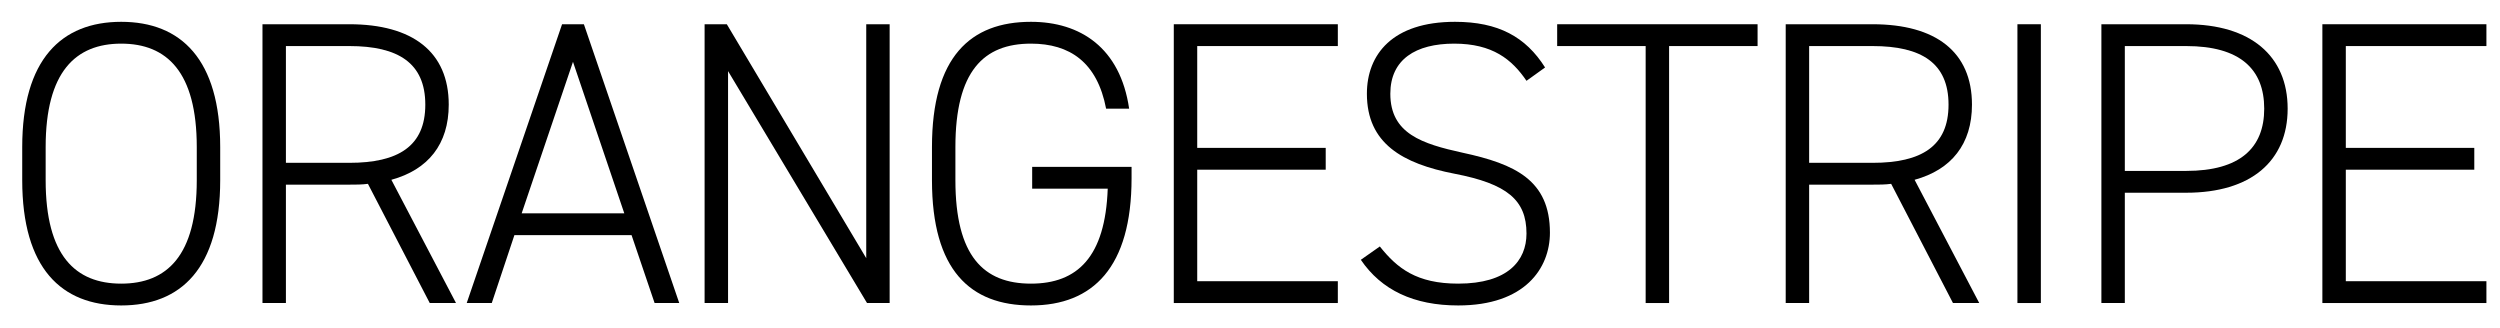 <svg width="99" height="13" viewBox="0 0 99 13" fill="none" xmlns="http://www.w3.org/2000/svg">
<path d="M91.966 0.96H98.462V1.824H92.894V5.856H97.982V6.72H92.894V11.136H98.462V12H91.966V0.96Z" fill="black"/>
<path d="M86.575 7.632H84.143V12H83.215V0.96H86.575C89.119 0.96 90.591 2.208 90.591 4.304C90.591 6.384 89.135 7.632 86.575 7.632ZM84.143 6.768H86.575C88.703 6.768 89.663 5.856 89.663 4.304C89.663 2.736 88.703 1.824 86.575 1.824H84.143V6.768Z" fill="black"/>
<path d="M80.818 0.96V12H79.89V0.96H80.818Z" fill="black"/>
<path d="M78.378 12H77.338L74.89 7.28C74.65 7.312 74.41 7.312 74.154 7.312H71.642V12H70.714V0.96H74.154C76.65 0.96 78.09 2.048 78.09 4.144C78.09 5.712 77.274 6.72 75.818 7.12L78.378 12ZM71.642 6.448H74.154C76.09 6.448 77.162 5.792 77.162 4.144C77.162 2.496 76.09 1.824 74.154 1.824H71.642V6.448Z" fill="black"/>
<path d="M61.664 0.96H69.6V1.824H66.096V12H65.168V1.824H61.664V0.96Z" fill="black"/>
<path d="M61.185 2.672L60.449 3.2C59.873 2.352 59.105 1.728 57.585 1.728C56.065 1.728 55.057 2.352 55.057 3.712C55.057 5.296 56.321 5.696 57.921 6.048C60.001 6.496 61.377 7.136 61.377 9.216C61.377 10.624 60.385 12.096 57.745 12.096C55.985 12.096 54.705 11.488 53.889 10.288L54.641 9.76C55.329 10.624 56.097 11.232 57.745 11.232C59.713 11.232 60.449 10.32 60.449 9.248C60.449 7.92 59.681 7.28 57.601 6.88C55.537 6.48 54.129 5.68 54.129 3.712C54.129 2.16 55.137 0.864 57.617 0.864C59.329 0.864 60.417 1.456 61.185 2.672Z" fill="black"/>
<path d="M46.482 0.96H52.978V1.824H47.41V5.856H52.498V6.72H47.41V11.136H52.978V12H46.482V0.96Z" fill="black"/>
<path d="M40.874 6.608H44.81V7.056C44.81 10.576 43.29 12.096 40.826 12.096C38.426 12.096 36.906 10.704 36.906 7.136V5.824C36.906 2.256 38.426 0.864 40.826 0.864C42.778 0.864 44.362 1.888 44.714 4.304H43.802C43.45 2.464 42.362 1.728 40.826 1.728C38.954 1.728 37.834 2.816 37.834 5.824V7.136C37.834 10.144 38.954 11.232 40.826 11.232C42.666 11.232 43.77 10.176 43.866 7.472H40.874V6.608Z" fill="black"/>
<path d="M34.303 0.96H35.23V12H34.334L28.831 2.816V12H27.902V0.96H28.782L34.303 10.224V0.96Z" fill="black"/>
<path d="M19.474 12H18.482L22.258 0.96H23.122L26.898 12H25.922L25.01 9.312H20.37L19.474 12ZM22.69 2.448L20.658 8.448H24.722L22.69 2.448Z" fill="black"/>
<path d="M18.058 12H17.018L14.57 7.28C14.33 7.312 14.09 7.312 13.834 7.312H11.322V12H10.394V0.96H13.834C16.33 0.96 17.77 2.048 17.77 4.144C17.77 5.712 16.954 6.72 15.498 7.12L18.058 12ZM11.322 6.448H13.834C15.77 6.448 16.842 5.792 16.842 4.144C16.842 2.496 15.77 1.824 13.834 1.824H11.322V6.448Z" fill="black"/>
<path d="M8.72 7.136C8.72 10.624 7.168 12.096 4.8 12.096C2.432 12.096 0.88 10.624 0.88 7.136V5.824C0.88 2.352 2.432 0.864 4.8 0.864C7.168 0.864 8.72 2.352 8.72 5.824V7.136ZM1.808 5.824V7.136C1.808 10.128 2.992 11.232 4.8 11.232C6.608 11.232 7.792 10.128 7.792 7.136V5.824C7.792 2.848 6.608 1.728 4.8 1.728C2.992 1.728 1.808 2.848 1.808 5.824Z" fill="black"/>
</svg>
